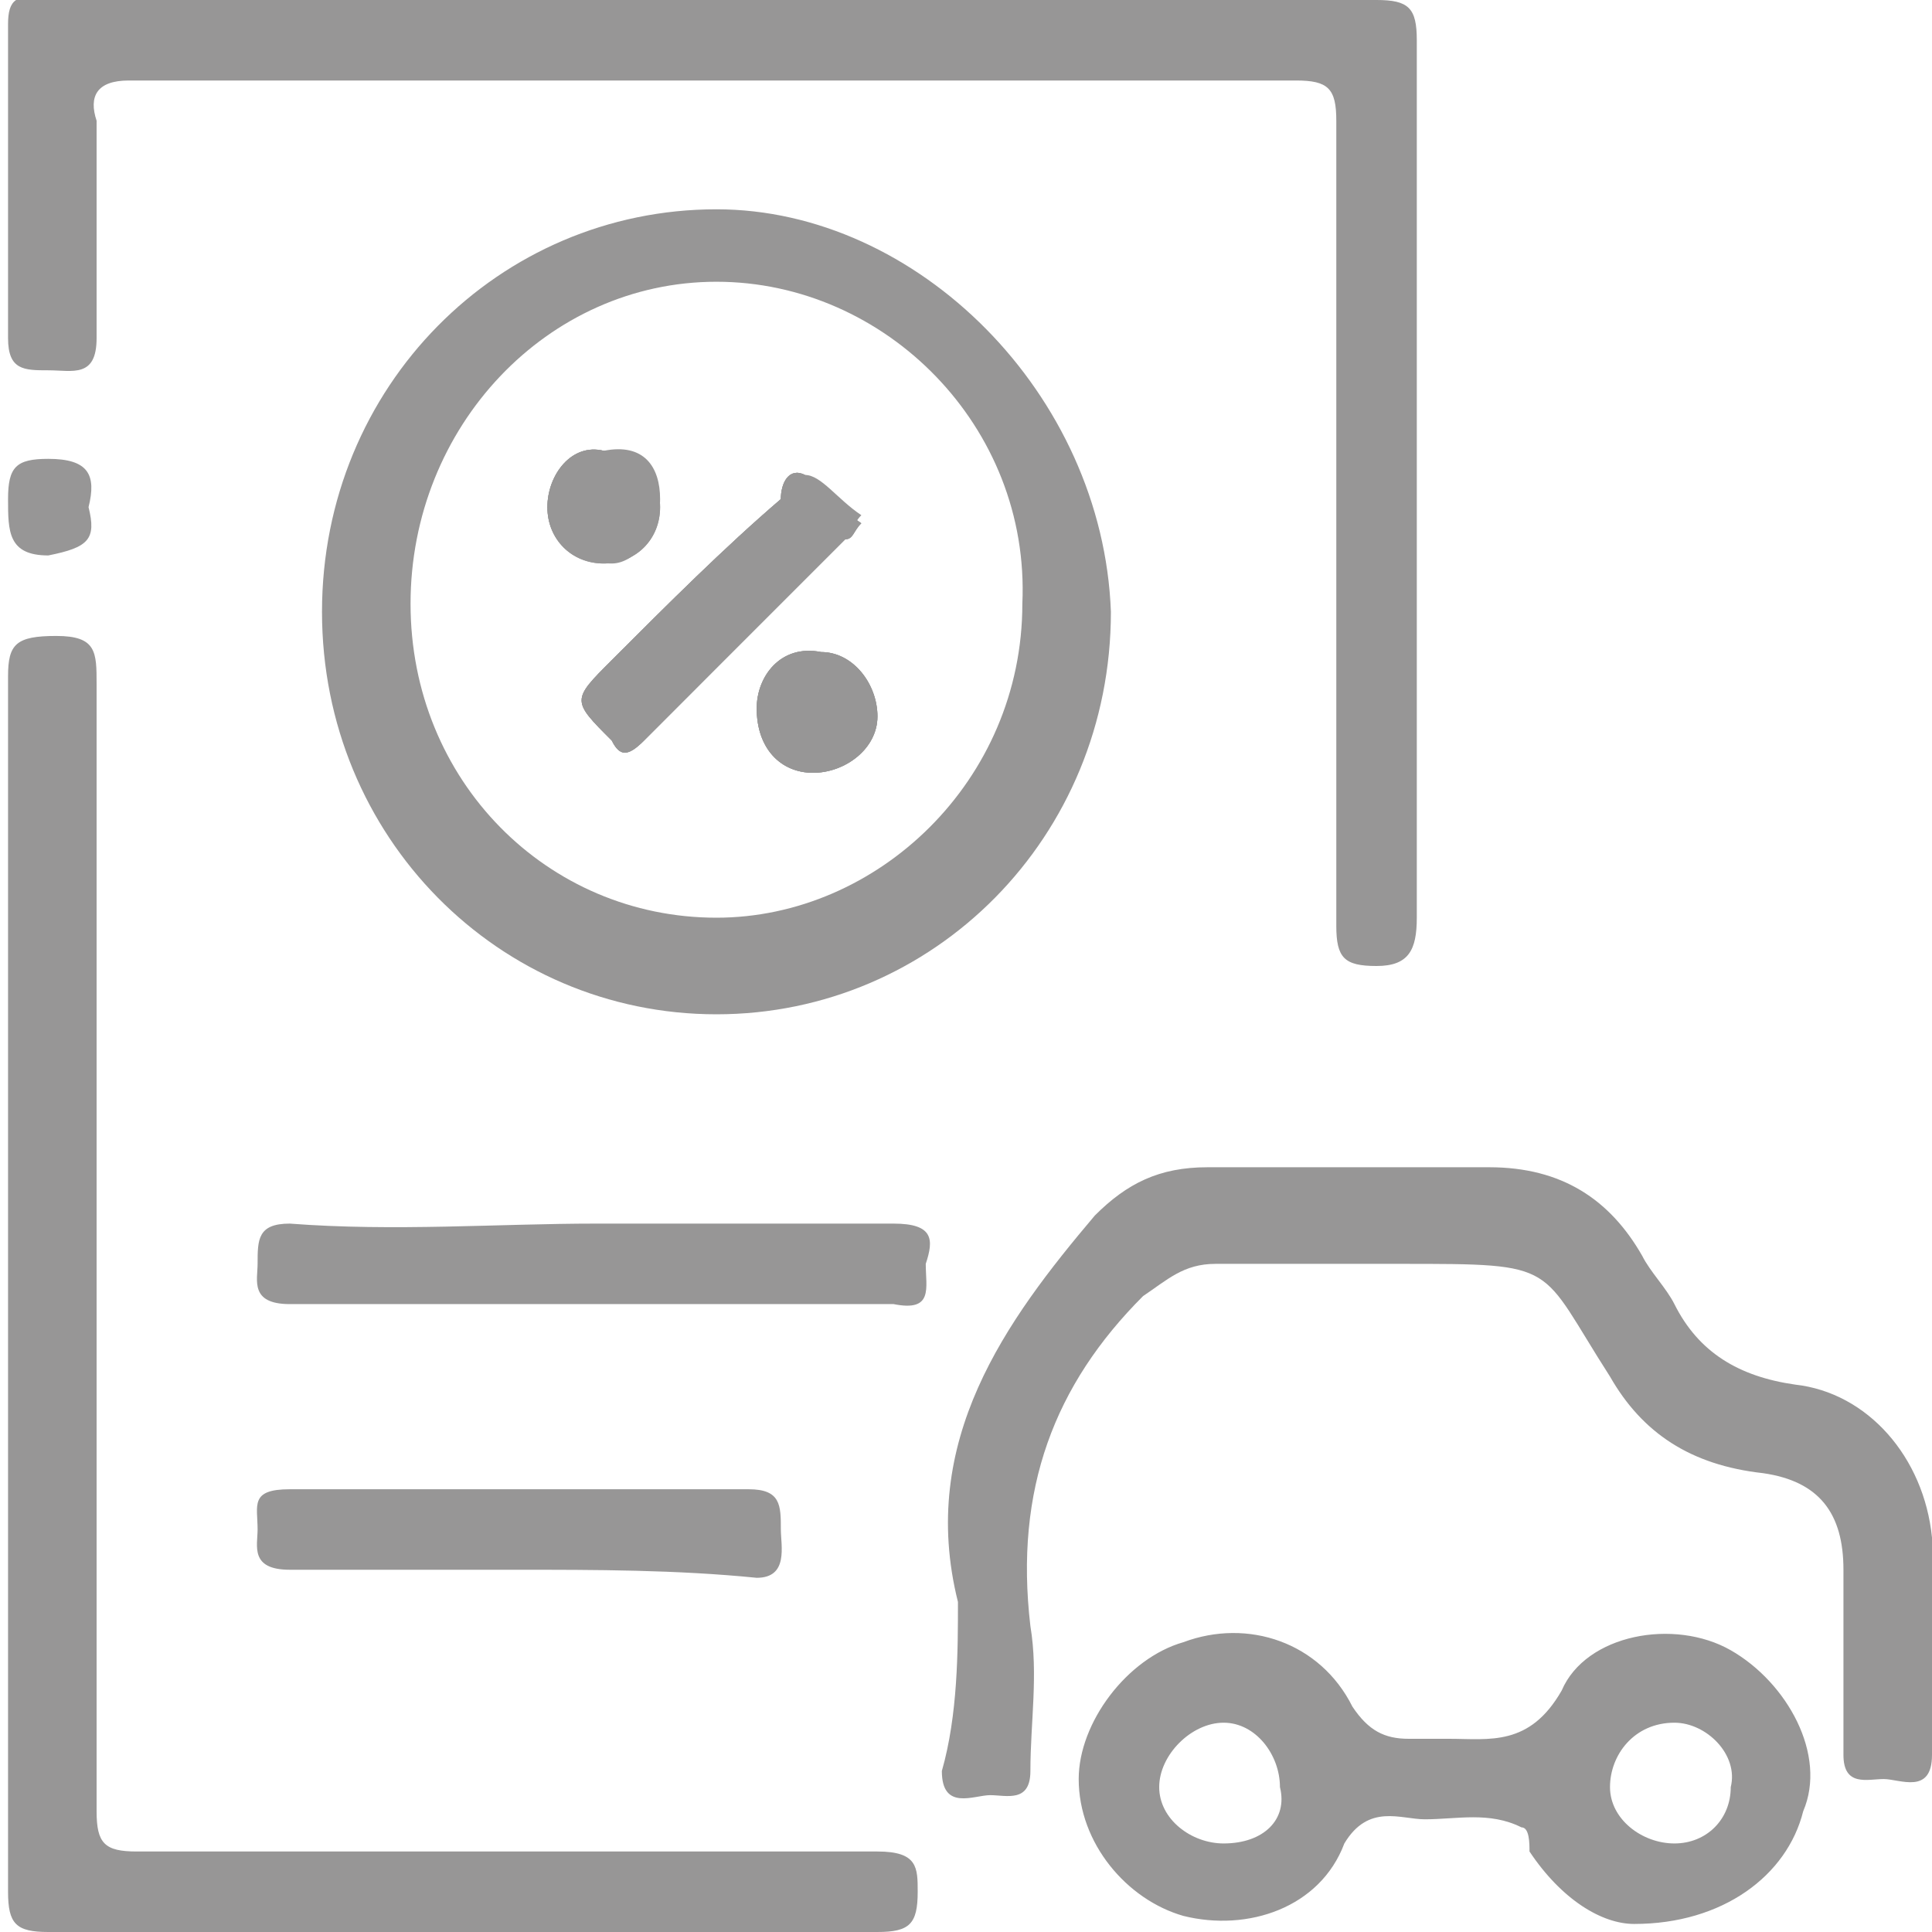<?xml version="1.0" encoding="utf-8"?>
<!-- Generator: Adobe Illustrator 24.3.0, SVG Export Plug-In . SVG Version: 6.00 Build 0)  -->
<svg version="1.1" id="Layer_1" xmlns="http://www.w3.org/2000/svg" xmlns:xlink="http://www.w3.org/1999/xlink" x="0px" y="0px"
	 width="24px" height="24px" viewBox="0 0 24 24" style="enable-background:new 0 0 24 24;" xml:space="preserve">
<style type="text/css">
	.st0{fill:#979696;}
</style>
<g>
	<path class="st0" d="M8.9,0c2.7,0,5.5,0,8.2,0c0.4,0,0.5,0.1,0.5,0.5c0,3.7,0,7.3,0,10.9c0,0.4-0.1,0.6-0.5,0.6
		c-0.4,0-0.5-0.1-0.5-0.5c0-3.4,0-6.6,0-10c0-0.4-0.1-0.5-0.5-0.5c-4.8,0-9.7,0-14.5,0c-0.4,0-0.5,0.2-0.4,0.5c0,0.9,0,1.8,0,2.7
		c0,0.5-0.3,0.4-0.6,0.4s-0.5,0-0.5-0.4c0-1.3,0-2.5,0-3.9C0.1,0,0.2-0.1,0.6,0C3.3,0,6.1,0,8.9,0z"/>
	<path class="st0" d="M7.5,7C7.1,7,6.8,6.7,6.8,6.3c0-0.4,0.3-0.8,0.7-0.7c0.4,0,0.7,0.3,0.7,0.7C8.2,6.7,7.9,7,7.5,7z"/>
	<path class="st0" d="M8,9.2c-0.2,0.2-0.3,0.2-0.4,0c-0.5-0.5-0.5-0.5,0-1c0.7-0.7,1.4-1.4,2.1-2c0-0.2,0.1-0.4,0.3-0.3
		c0.2,0.2,0.4,0.4,0.7,0.6c-0.1,0.1-0.1,0.2-0.2,0.2C9.6,7.6,8.8,8.4,8,9.2z"/>
	<path class="st0" d="M10.9,8.9c0,0.4-0.4,0.7-0.8,0.7c-0.4,0-0.7-0.3-0.7-0.8c0-0.4,0.3-0.8,0.8-0.7C10.6,8.1,10.9,8.5,10.9,8.9z"
		/>
	<path class="st0" d="M8.9,2.6C6.2,2.6,4,4.8,4,7.6s2.2,5,4.9,5s4.9-2.2,4.9-5C13.7,4.9,11.4,2.6,8.9,2.6z M8.9,11.4
		c-2.1,0-3.8-1.7-3.8-3.9s1.7-4,3.8-4s3.9,1.8,3.8,4C12.7,9.7,10.9,11.4,8.9,11.4z"/>
	<path class="st0" d="M0.1,15.9c0-2.5,0-5,0-7.5c0-0.4,0.1-0.5,0.6-0.5s0.5,0.2,0.5,0.6c0,4.7,0,9.3,0,14c0,0.4,0.1,0.5,0.5,0.5
		c3.1,0,6.1,0,9.2,0c0.5,0,0.5,0.2,0.5,0.5c0,0.4-0.1,0.5-0.5,0.5c-3.4,0-6.8,0-10.3,0c-0.4,0-0.5-0.1-0.5-0.5
		C0.1,21,0.1,18.4,0.1,15.9z"/>
	<path class="st0" d="M11.9,19.9c-0.5-2,0.6-3.5,1.7-4.8c0.4-0.4,0.8-0.6,1.4-0.6c1.2,0,2.3,0,3.5,0c0.9,0,1.5,0.4,1.9,1.1
		c0.1,0.2,0.3,0.4,0.4,0.6c0.3,0.6,0.8,0.9,1.5,1c0.9,0.1,1.6,0.9,1.7,1.9c0,0.9,0,1.8,0,2.7c0,0.5-0.4,0.3-0.6,0.3
		s-0.5,0.1-0.5-0.3c0-0.8,0-1.6,0-2.3c0-0.7-0.3-1.1-1-1.2c-0.9-0.1-1.5-0.5-1.9-1.2c-0.9-1.4-0.6-1.4-2.6-1.4c-0.8,0-1.6,0-2.3,0
		c-0.4,0-0.6,0.2-0.9,0.4c-1.1,1.1-1.6,2.4-1.4,4.1c0.1,0.6,0,1.2,0,1.8c0,0.4-0.3,0.3-0.5,0.3s-0.6,0.2-0.6-0.3
		C11.9,21.3,11.9,20.5,11.9,19.9z"/>
	<path class="st0" d="M21.5,20.5c-0.7-0.4-1.8-0.2-2.1,0.5c-0.4,0.7-0.9,0.6-1.4,0.6c-0.2,0-0.3,0-0.5,0c-0.3,0-0.5-0.1-0.7-0.4
		c-0.4-0.8-1.3-1.1-2.1-0.8c-0.7,0.2-1.3,1-1.3,1.7c0,0.8,0.6,1.5,1.3,1.7c0.8,0.2,1.7-0.1,2-0.9c0.3-0.5,0.7-0.3,1-0.3
		c0.4,0,0.8-0.1,1.2,0.1c0.1,0,0.1,0.2,0.1,0.3c0.4,0.6,0.9,0.9,1.3,0.9c1.1,0,1.9-0.6,2.1-1.4C22.7,21.8,22.2,20.9,21.5,20.5z
		 M15.2,22.9c-0.4,0-0.8-0.3-0.8-0.7c0-0.4,0.4-0.8,0.8-0.8c0.4,0,0.7,0.4,0.7,0.8C16,22.6,15.7,22.9,15.2,22.9z M20.8,22.9
		c-0.4,0-0.8-0.3-0.8-0.7c0-0.4,0.3-0.8,0.8-0.8c0.4,0,0.8,0.4,0.7,0.8C21.5,22.6,21.2,22.9,20.8,22.9z"/>
	<path class="st0" d="M7.4,15.2c1.2,0,2.5,0,3.7,0c0.5,0,0.5,0.2,0.4,0.5c0,0.3,0.1,0.6-0.4,0.5c-2.5,0-5,0-7.5,0
		c-0.5,0-0.4-0.3-0.4-0.5c0-0.3,0-0.5,0.4-0.5C4.9,15.3,6.2,15.2,7.4,15.2z"/>
	<path class="st0" d="M6.4,19.5c-0.9,0-1.9,0-2.8,0c-0.5,0-0.4-0.3-0.4-0.5c0-0.3-0.1-0.5,0.4-0.5c1.9,0,3.8,0,5.7,0
		c0.4,0,0.4,0.2,0.4,0.5c0,0.2,0.1,0.6-0.3,0.6C8.4,19.5,7.4,19.5,6.4,19.5z"/>
	<path class="st0" d="M1.1,6.3c0.1,0.4,0,0.5-0.5,0.6c-0.5,0-0.5-0.3-0.5-0.7c0-0.4,0.1-0.5,0.5-0.5C1.1,5.7,1.2,5.9,1.1,6.3z"/>
	<path class="st0" d="M7.5,7C7.1,7,6.8,6.7,6.8,6.3c0-0.4,0.3-0.8,0.7-0.7c0.4,0,0.7,0.3,0.7,0.7C8.2,6.7,7.9,7,7.5,7z"/>
	<path class="st0" d="M8,9.2c-0.2,0.2-0.3,0.2-0.4,0c-0.5-0.5-0.5-0.5,0-1c0.7-0.7,1.4-1.4,2.1-2c0-0.2,0.1-0.4,0.3-0.3
		c0.2,0.2,0.4,0.4,0.7,0.6c-0.1,0.1-0.1,0.2-0.2,0.2C9.6,7.6,8.8,8.4,8,9.2z"/>
	<path class="st0" d="M10.9,8.9c0,0.4-0.4,0.7-0.8,0.7c-0.4,0-0.7-0.3-0.7-0.8c0-0.4,0.3-0.8,0.8-0.7C10.6,8.1,10.9,8.5,10.9,8.9z"
		/>
	<path class="st0" d="M10.7,6.4c-0.1,0.1-0.1,0.2-0.2,0.2C9.6,7.6,8.8,8.4,8,9.2c-0.2,0.2-0.3,0.2-0.4,0c-0.5-0.5-0.5-0.5,0-1
		c0.7-0.7,1.4-1.4,2.1-2c0-0.2,0.1-0.4,0.3-0.3C10.2,5.9,10.4,6.2,10.7,6.4z"/>
	<path class="st0" d="M10.9,8.9c0,0.4-0.4,0.7-0.8,0.7c-0.4,0-0.7-0.3-0.7-0.8c0-0.4,0.3-0.8,0.8-0.7C10.6,8.1,10.9,8.5,10.9,8.9z"
		/>
	<path class="st0" d="M8.2,6.2C8.2,6.6,7.9,7,7.6,7C7.1,7,6.8,6.7,6.8,6.3c0-0.4,0.3-0.8,0.7-0.7C8,5.5,8.2,5.8,8.2,6.2z"/>
</g>
</svg>
